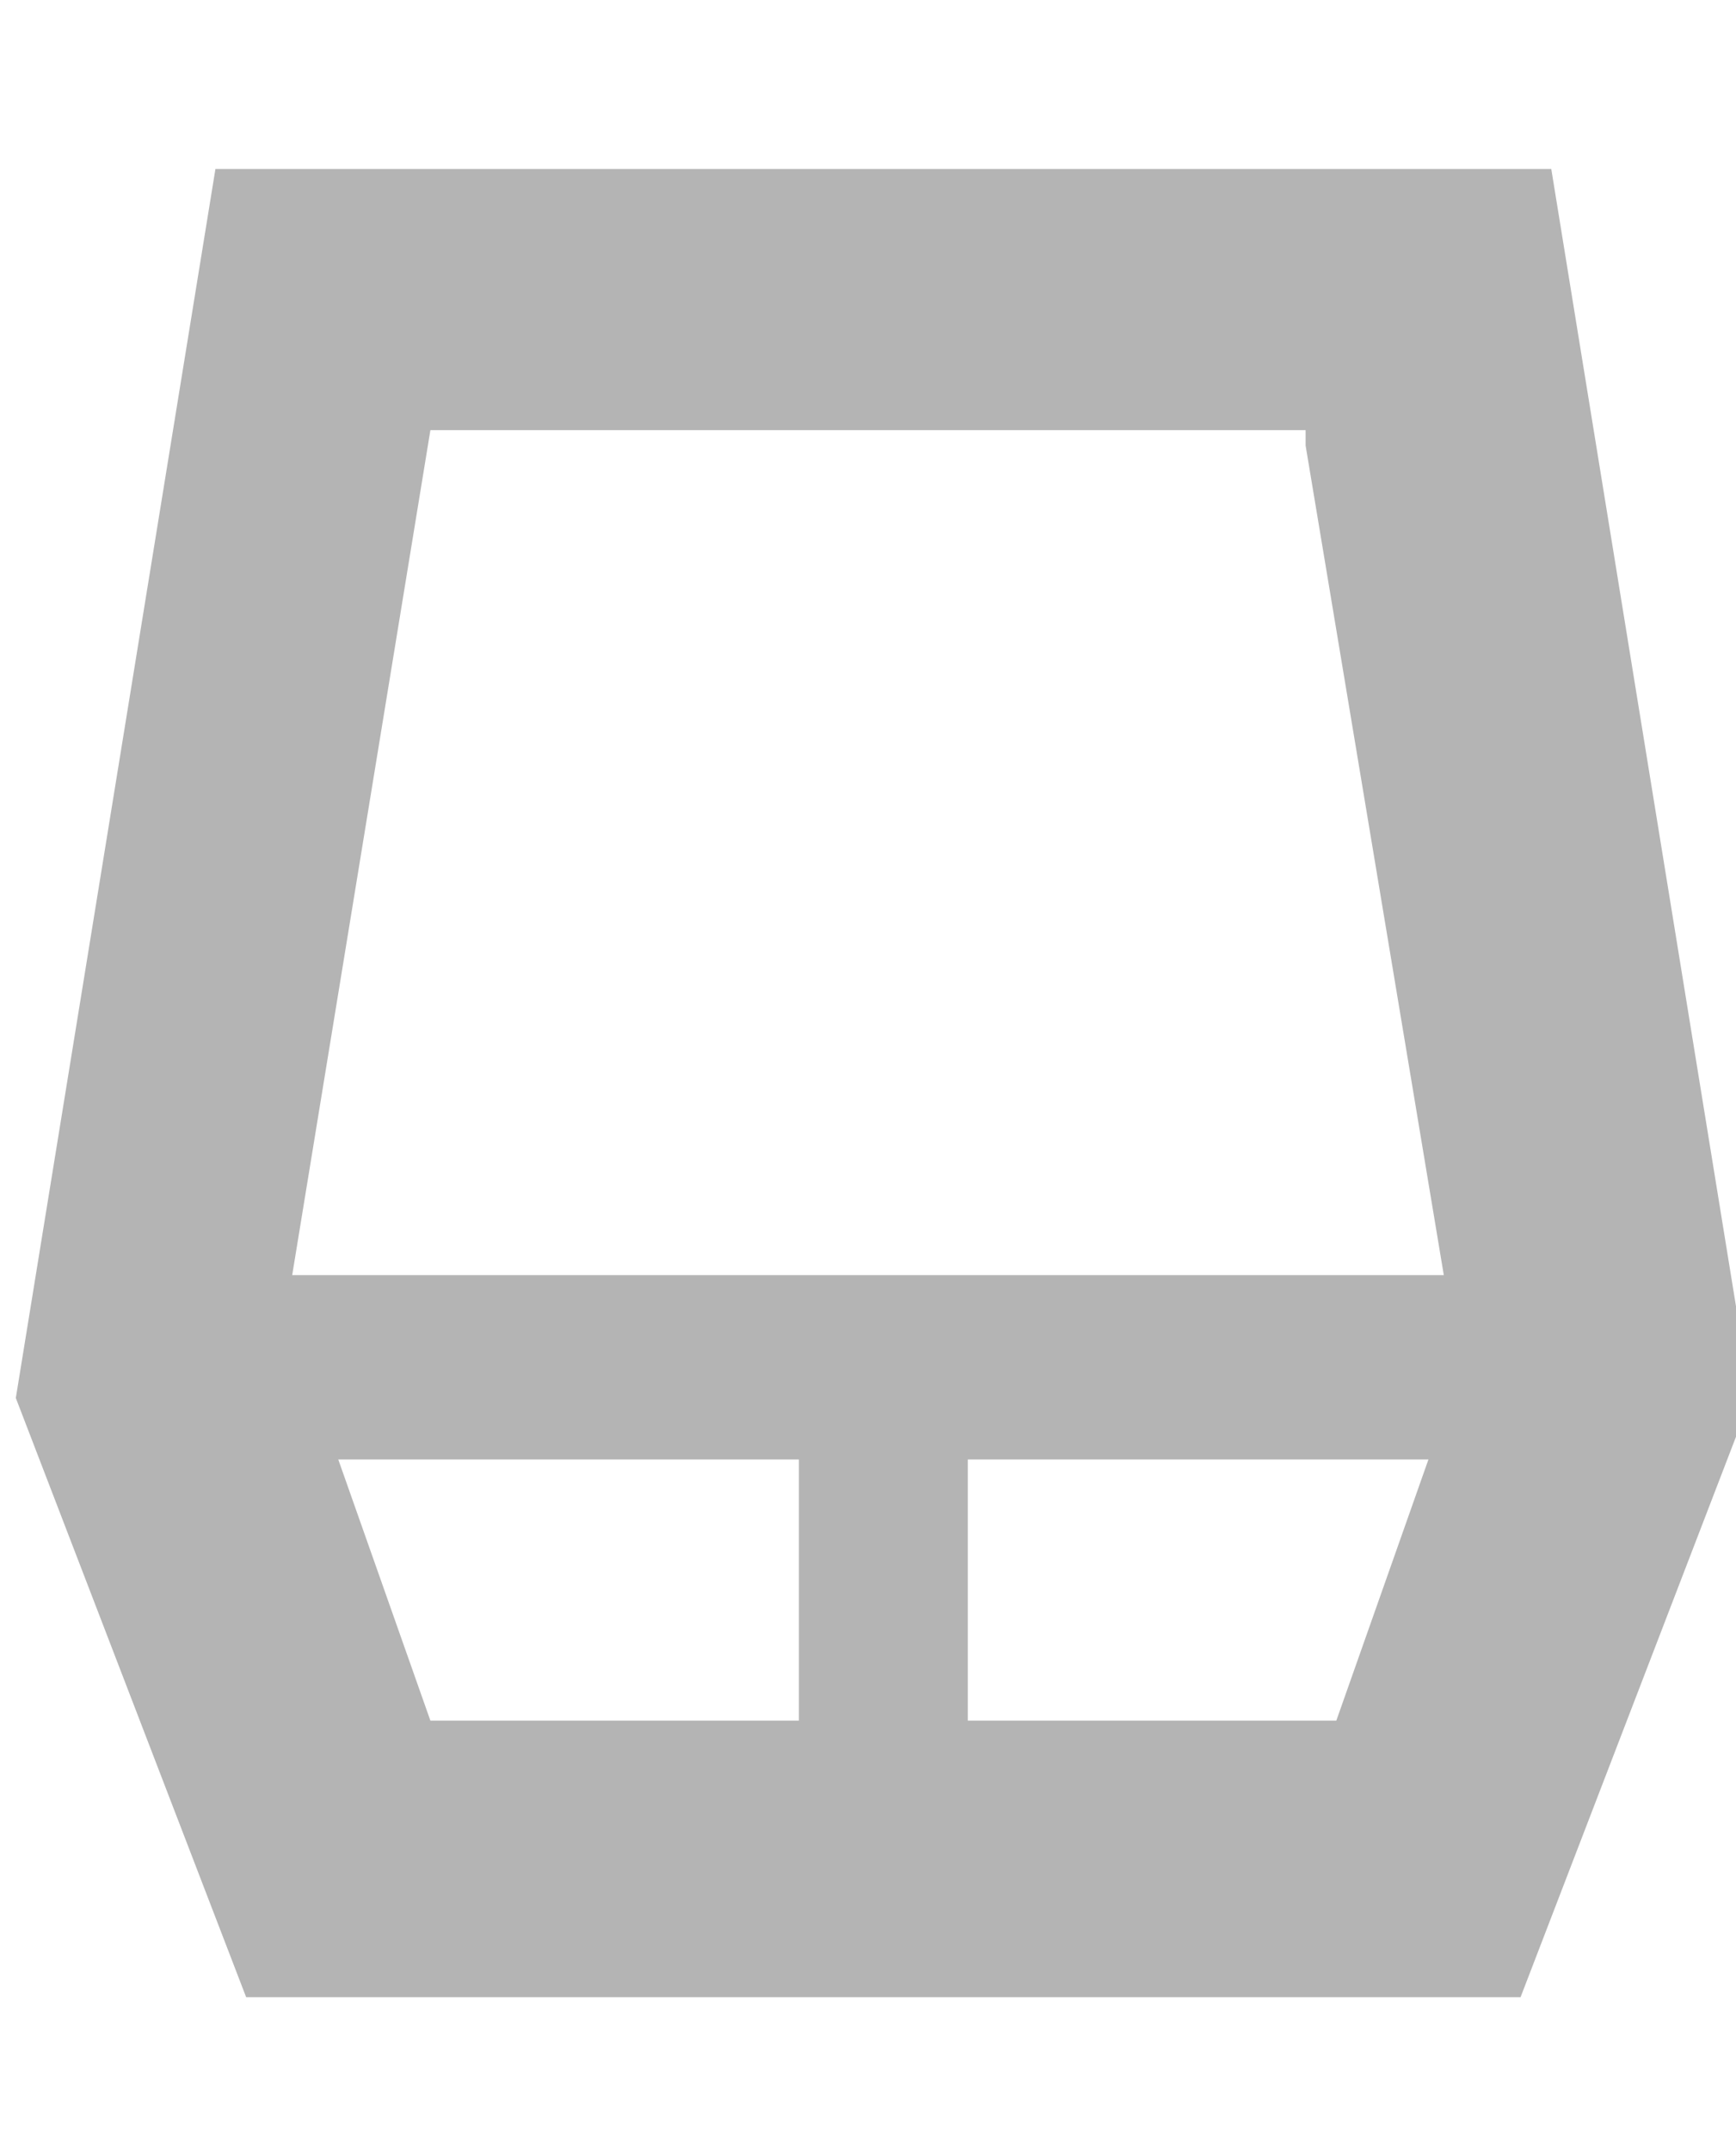 <?xml version="1.0" encoding="UTF-8"?>
<!DOCTYPE svg PUBLIC "-//W3C//DTD SVG 1.1//EN" "http://www.w3.org/Graphics/SVG/1.1/DTD/svg11.dtd">
<!-- Creator: CorelDRAW X6 -->
<svg xmlns="http://www.w3.org/2000/svg" xml:space="preserve" width="7.974mm" height="9.874mm" version="1.1" style="shape-rendering:geometricPrecision; text-rendering:geometricPrecision; image-rendering:optimizeQuality; fill-rule:evenodd; clip-rule:evenodd"
viewBox="0 0 113 140"
 xmlns:xlink="http://www.w3.org/1999/xlink">
 <defs>
  <style type="text/css">
   <![CDATA[
    .fil1 {fill:none}
    .fil0 {fill:#B4B4B4;fill-rule:nonzero}
   ]]>
  </style>
 </defs>
 <g id="Layer_x0020_1">
  <path class="fil0" d="M19 83l9 -55 57 0 0 1 9 54 -75 0zm67 29l-23 0 0 -17 30 0 -6 17zm-35 0l-23 0 -6 -17 30 0 0 17zm50 -101l-87 0 -13 80 15 39 83 0 15 -39 -13 -80z"/>
  <rect class="fil1" x="15" width="84.999" height="140.415"/>
 </g>
</svg>
